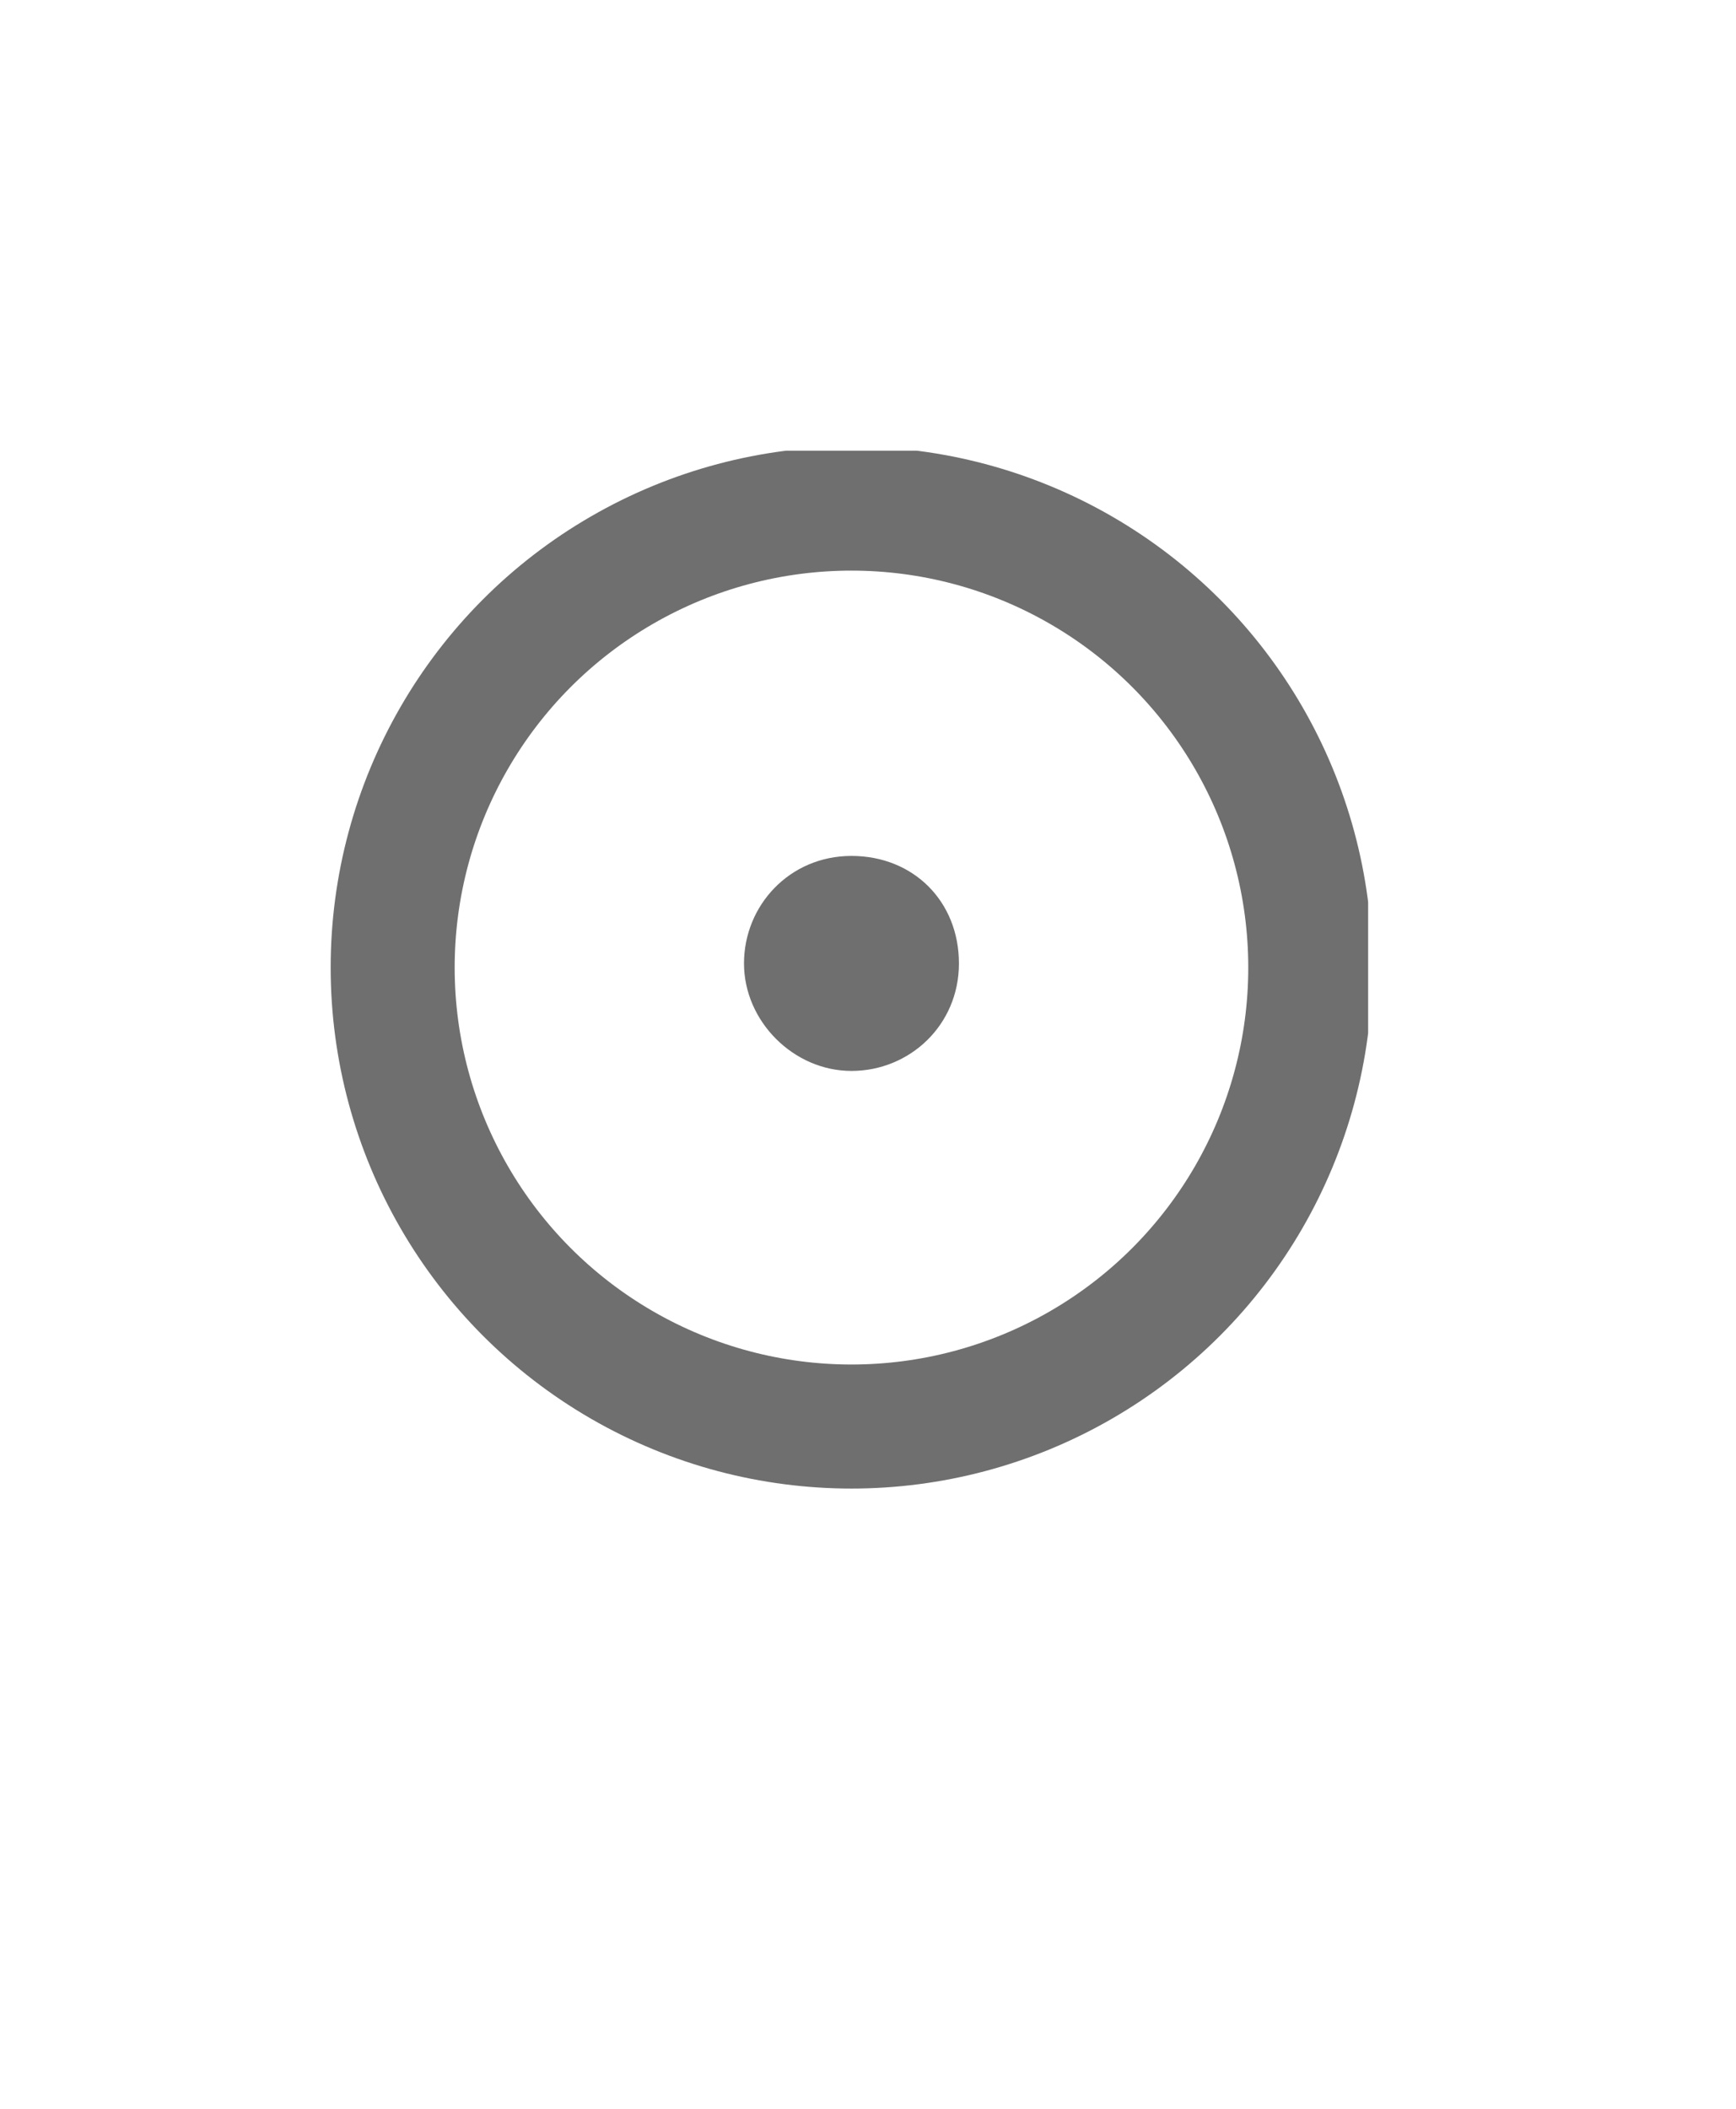 <?xml version="1.0" encoding="UTF-8"?> <!-- Generator: Adobe Illustrator 23.0.2, SVG Export Plug-In . SVG Version: 6.00 Build 0) --> <svg xmlns="http://www.w3.org/2000/svg" xmlns:xlink="http://www.w3.org/1999/xlink" id="Слой_1" x="0px" y="0px" viewBox="0 0 42 51" style="enable-background:new 0 0 42 51;" xml:space="preserve"> <style type="text/css"> .st0{clip-path:url(#SVGID_2_);fill:none;stroke:#706F6F;stroke-width:3;stroke-linecap:round;} .st1{clip-path:url(#SVGID_2_);fill:#706F6F;} </style> <g> <defs> <rect id="SVGID_1_" x="8" y="10.9" width="25.1" height="25.1"></rect> </defs> <clipPath id="SVGID_2_"> <use xlink:href="#SVGID_1_" style="overflow:visible;"></use> </clipPath> <circle class="st0" cx="20.6" cy="23.4" r="11.1"></circle> <path class="st1" d="M20.6,25.9c1.4,0,2.6-1.1,2.6-2.6s-1.1-2.6-2.6-2.6s-2.6,1.2-2.6,2.6S19.2,25.9,20.6,25.9"></path> </g> </svg> 